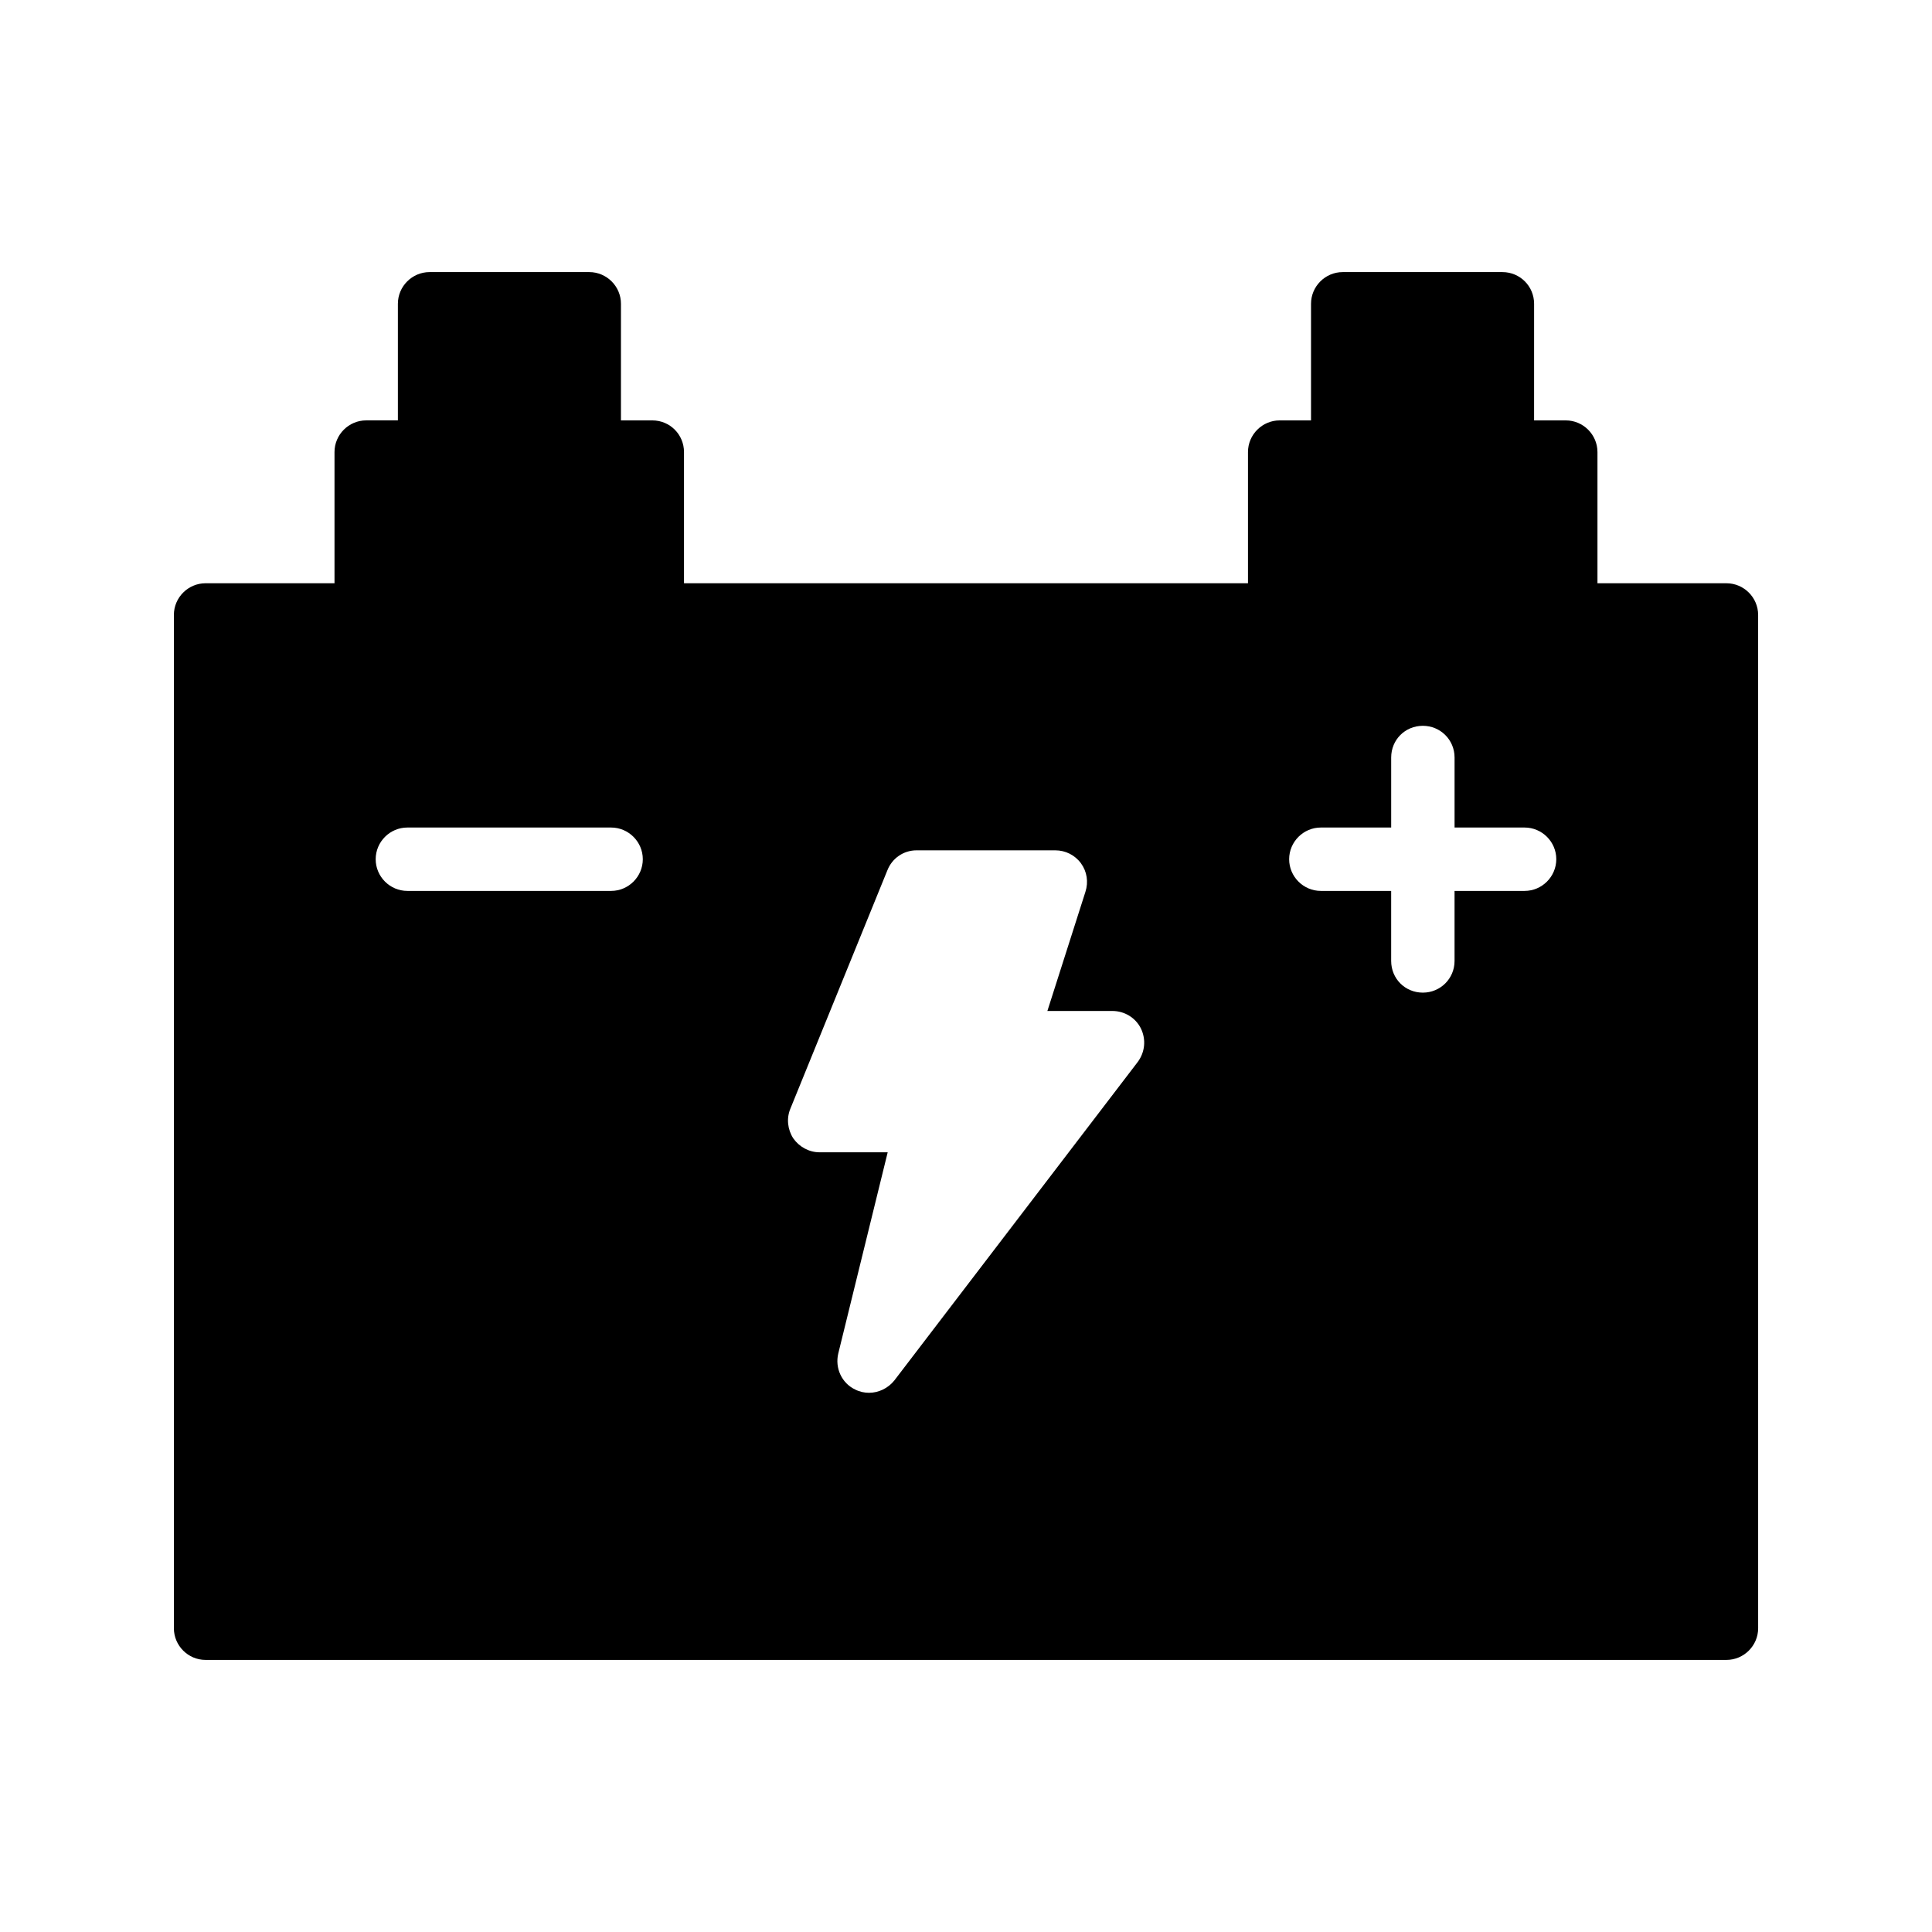 <?xml version="1.0" encoding="UTF-8"?>
<!-- Uploaded to: SVG Repo, www.svgrepo.com, Generator: SVG Repo Mixer Tools -->
<svg fill="#000000" width="800px" height="800px" version="1.1" viewBox="144 144 512 512" xmlns="http://www.w3.org/2000/svg">
 <path d="m601.52 298.57h-34.176v-34.762c0-4.617-3.777-8.398-8.398-8.398h-8.398l0.004-30.902c0-4.617-3.695-8.398-8.398-8.398h-42.32c-4.617 0-8.398 3.777-8.398 8.398v30.898l-8.309 0.004c-4.617 0-8.398 3.777-8.398 8.398v34.762h-149.46v-34.762c0-4.617-3.695-8.398-8.398-8.398h-8.312l0.004-30.902c0-4.617-3.777-8.398-8.398-8.398h-42.32c-4.617 0-8.398 3.777-8.398 8.398v30.898h-8.398c-4.617 0-8.398 3.777-8.398 8.398v34.762l-34.168 0.004c-4.617 0-8.398 3.777-8.398 8.398v268.53c0 4.617 3.777 8.398 8.398 8.398h403.05c4.617 0 8.398-3.777 8.398-8.398l-0.004-268.53c0-4.617-3.777-8.395-8.395-8.395zm-295.57 81.531h-53.992c-4.617 0-8.398-3.777-8.398-8.398 0-4.617 3.777-8.398 8.398-8.398h53.992c4.617 0 8.398 3.777 8.398 8.398 0 4.621-3.777 8.398-8.398 8.398zm139.55 45.344-64.488 84.387c-1.68 2.098-4.199 3.273-6.719 3.273-1.176 0-2.434-0.25-3.609-0.84-3.609-1.68-5.457-5.711-4.535-9.574l13.098-53.32h-18.055c-2.769 0-5.375-1.426-6.969-3.695-1.512-2.352-1.848-5.289-0.754-7.894l25.695-63.145c1.258-3.191 4.281-5.289 7.727-5.289h36.777c2.688 0 5.207 1.258 6.801 3.441s2.016 4.953 1.176 7.559l-10.078 31.57h17.215c3.191 0 6.129 1.762 7.559 4.617 1.43 2.949 1.094 6.305-0.84 8.91zm102.53-45.344h-18.559v18.559c0 4.703-3.777 8.398-8.398 8.398-4.703 0-8.398-3.695-8.398-8.398v-18.559h-18.637c-4.617 0-8.398-3.777-8.398-8.398 0-4.617 3.777-8.398 8.398-8.398h18.641v-18.559c0-4.703 3.695-8.398 8.398-8.398 4.617 0 8.398 3.695 8.398 8.398v18.559h18.559c4.617 0 8.398 3.777 8.398 8.398-0.008 4.621-3.785 8.398-8.402 8.398z"/>
</svg>